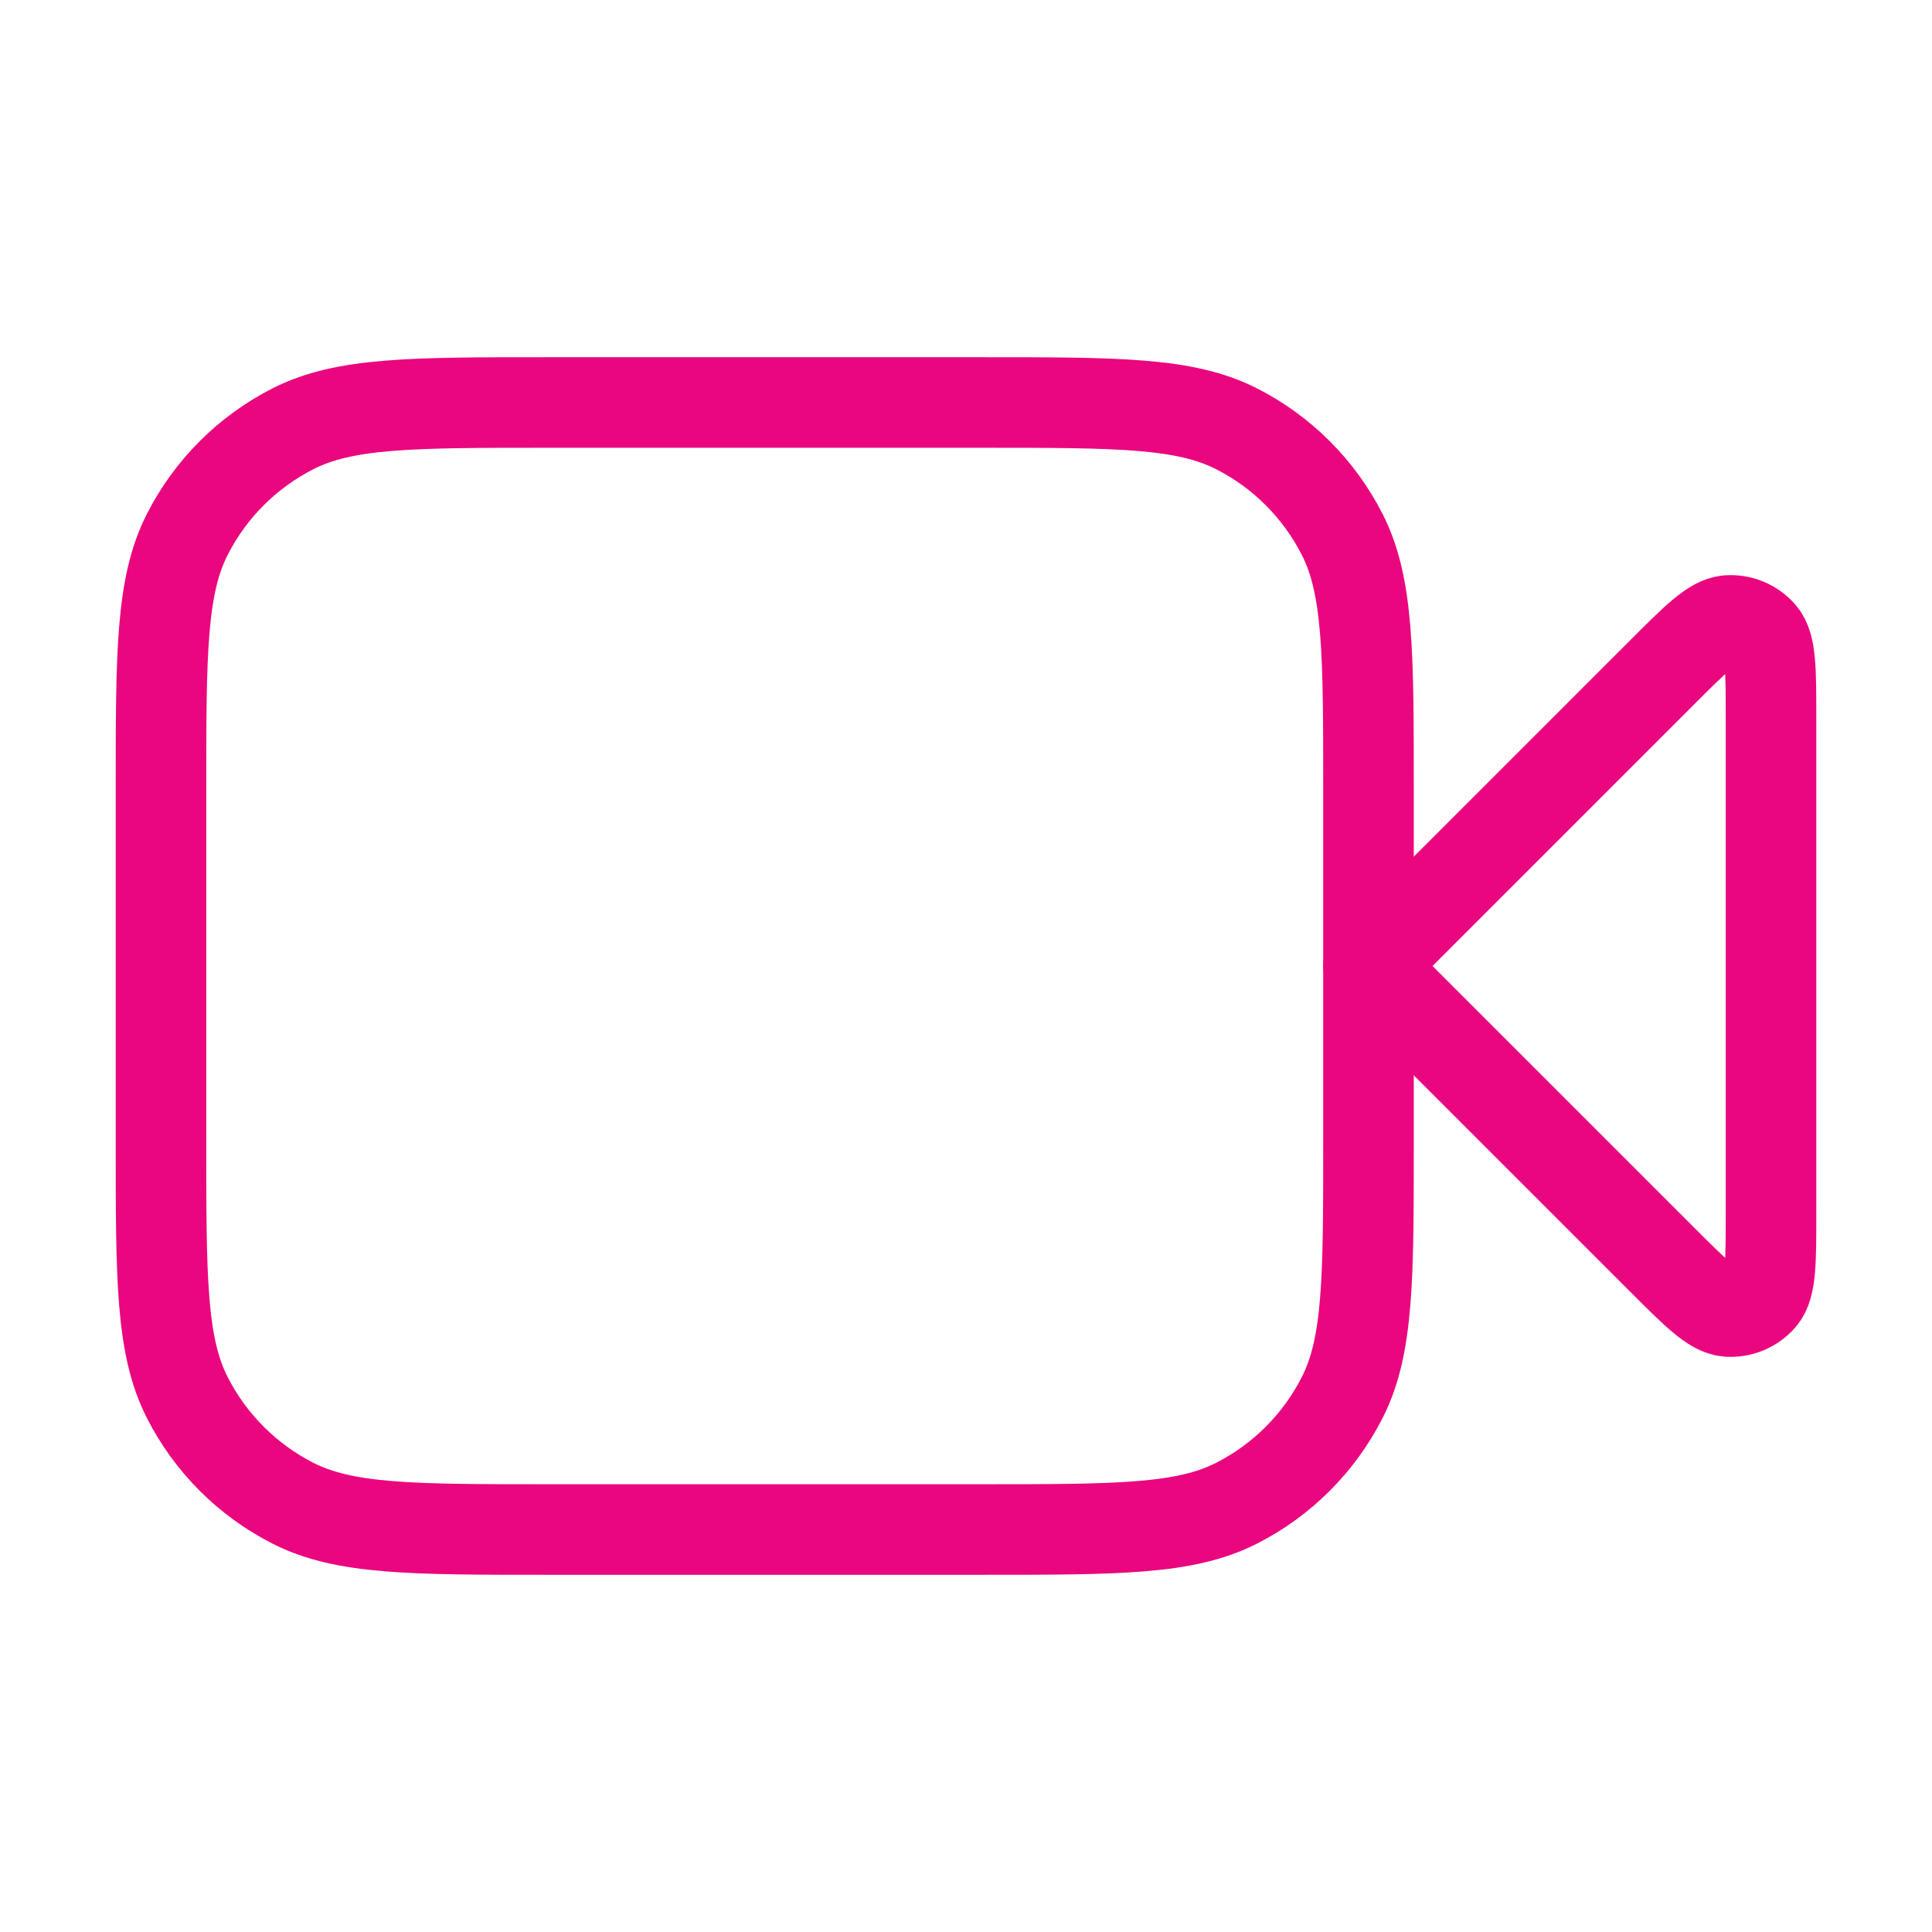 <svg width="64" height="64" viewBox="0 0 64 64" fill="none" xmlns="http://www.w3.org/2000/svg">
<g id="video-recorder">
<g id="Icon">
<path d="M58.667 23.817C58.667 22.201 58.667 21.394 58.347 21.02C58.07 20.695 57.654 20.523 57.229 20.556C56.738 20.595 56.167 21.166 55.025 22.308L45.333 32L55.025 41.691C56.167 42.834 56.738 43.405 57.229 43.444C57.654 43.477 58.07 43.305 58.347 42.98C58.667 42.606 58.667 41.798 58.667 40.183V23.817Z" stroke="#EA067E" stroke-width="3" stroke-linecap="round" stroke-linejoin="round"/>
<path d="M5.333 26.133C5.333 21.653 5.333 19.413 6.205 17.701C6.972 16.196 8.196 14.972 9.701 14.205C11.413 13.333 13.653 13.333 18.133 13.333H32.533C37.014 13.333 39.254 13.333 40.965 14.205C42.471 14.972 43.694 16.196 44.461 17.701C45.333 19.413 45.333 21.653 45.333 26.133V37.867C45.333 42.347 45.333 44.587 44.461 46.298C43.694 47.804 42.471 49.028 40.965 49.795C39.254 50.667 37.014 50.667 32.533 50.667H18.133C13.653 50.667 11.413 50.667 9.701 49.795C8.196 49.028 6.972 47.804 6.205 46.298C5.333 44.587 5.333 42.347 5.333 37.867V26.133Z" stroke="#EA067E" stroke-width="3" stroke-linecap="round" stroke-linejoin="round"/>
</g>
</g>
</svg>
